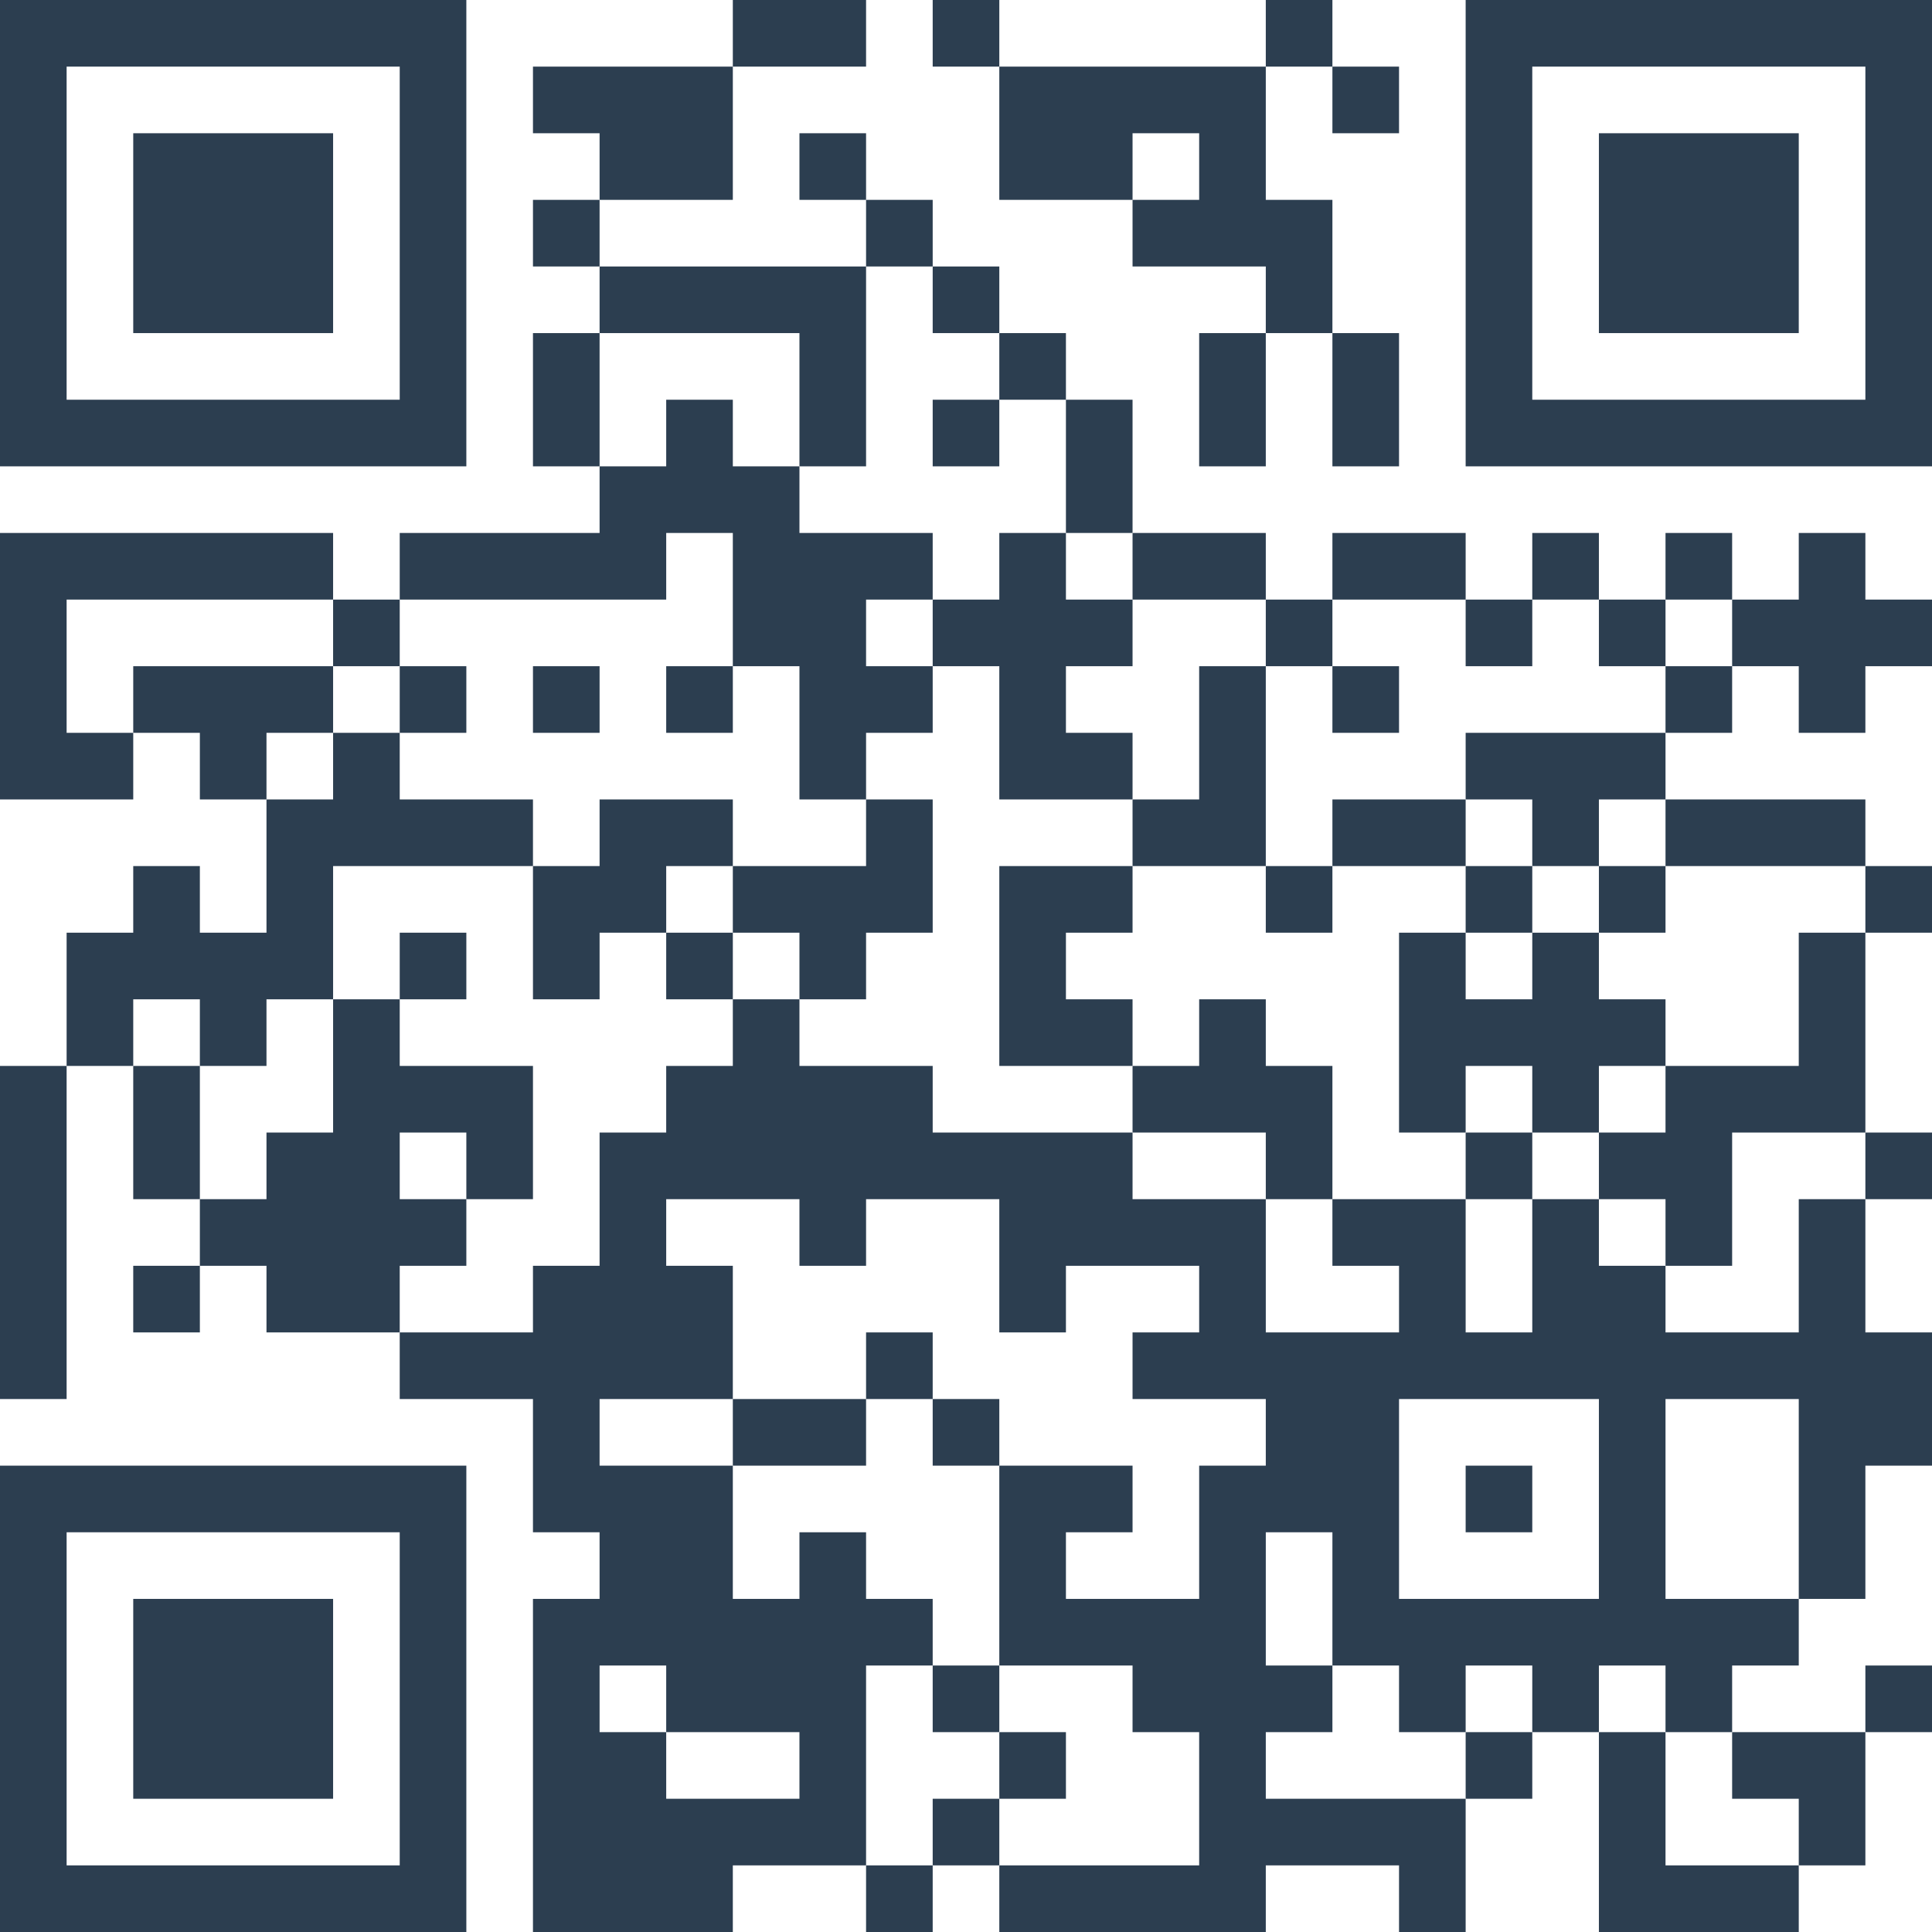 <?xml version="1.0" encoding="utf-8"?>
<!-- Generator: Adobe Illustrator 25.2.2, SVG Export Plug-In . SVG Version: 6.00 Build 0)  -->
<svg version="1.1" id="Layer_1" xmlns="http://www.w3.org/2000/svg" xmlns:xlink="http://www.w3.org/1999/xlink" x="0px" y="0px"
	 viewBox="0 0 174 174" style="enable-background:new 0 0 174 174;" xml:space="preserve">
<style type="text/css">
	.st0{fill:#2C3E50;}
</style>
<g>
	<polygon class="st0" points="78,6 78,0 72,0 66,0 66,6 72,6 	"/>
	<rect x="84" class="st0" width="6" height="6"/>
	<rect x="114" class="st0" width="6" height="6"/>
	<path class="st0" d="M168,0h-6h-6h-6h-6h-6h-6v6v6v6v6v6v6v6h6h6h6h6h6h6h6v-6v-6v-6v-6v-6V6V0H168z M168,12v6v6v6v6h-6h-6h-6h-6
		h-6v-6v-6v-6v-6V6h6h6h6h6h6V12z"/>
	<rect x="120" y="6" class="st0" width="6" height="6"/>
	<polygon class="st0" points="66,18 66,12 66,6 60,6 54,6 48,6 48,12 54,12 54,18 60,18 	"/>
	<rect x="72" y="12" class="st0" width="6" height="6"/>
	<polygon class="st0" points="90,18 96,18 102,18 102,12 108,12 108,18 102,18 102,24 108,24 114,24 114,30 120,30 120,24 120,18 
		114,18 114,12 114,6 108,6 102,6 96,6 90,6 90,12 	"/>
	<polygon class="st0" points="150,12 144,12 144,18 144,24 144,30 150,30 156,30 162,30 162,24 162,18 162,12 156,12 	"/>
	<rect x="48" y="18" class="st0" width="6" height="6"/>
	<rect x="78" y="18" class="st0" width="6" height="6"/>
	<polygon class="st0" points="24,30 30,30 30,24 30,18 30,12 24,12 18,12 12,12 12,18 12,24 12,30 18,30 	"/>
	<polygon class="st0" points="66,30 72,30 72,36 72,42 78,42 78,36 78,30 78,24 72,24 66,24 60,24 54,24 54,30 60,30 	"/>
	<rect x="84" y="24" class="st0" width="6" height="6"/>
	<polygon class="st0" points="54,30 48,30 48,36 48,42 54,42 54,36 	"/>
	<rect x="90" y="30" class="st0" width="6" height="6"/>
	<polygon class="st0" points="108,36 108,42 114,42 114,36 114,30 108,30 	"/>
	<path class="st0" d="M12,42h6h6h6h6h6v-6v-6v-6v-6v-6V6V0h-6h-6h-6h-6h-6H6H0v6v6v6v6v6v6v6h6H12z M6,30v-6v-6v-6V6h6h6h6h6h6v6v6
		v6v6v6h-6h-6h-6h-6H6V30z"/>
	<rect x="84" y="36" class="st0" width="6" height="6"/>
	<polygon class="st0" points="120,42 126,42 126,36 126,30 120,30 120,36 	"/>
	<polygon class="st0" points="96,48 102,48 102,42 102,36 96,36 96,42 	"/>
	<polygon class="st0" points="48,54 54,54 60,54 60,48 66,48 66,54 66,60 72,60 72,66 72,72 78,72 78,66 84,66 84,60 78,60 78,54 
		84,54 84,48 78,48 72,48 72,42 66,42 66,36 60,36 60,42 54,42 54,48 48,48 42,48 36,48 36,54 42,54 	"/>
	<polygon class="st0" points="108,54 114,54 114,48 108,48 102,48 102,54 	"/>
	<polygon class="st0" points="132,54 132,48 126,48 120,48 120,54 126,54 	"/>
	<rect x="138" y="48" class="st0" width="6" height="6"/>
	<rect x="150" y="48" class="st0" width="6" height="6"/>
	<polygon class="st0" points="168,48 162,48 162,54 156,54 156,60 162,60 162,66 168,66 168,60 174,60 174,54 168,54 	"/>
	<rect x="30" y="54" class="st0" width="6" height="6"/>
	<rect x="114" y="54" class="st0" width="6" height="6"/>
	<rect x="132" y="54" class="st0" width="6" height="6"/>
	<rect x="144" y="54" class="st0" width="6" height="6"/>
	<polygon class="st0" points="6,60 6,54 12,54 18,54 24,54 30,54 30,48 24,48 18,48 12,48 6,48 0,48 0,54 0,60 0,66 0,72 6,72 
		12,72 12,66 6,66 	"/>
	<polygon class="st0" points="30,66 30,60 24,60 18,60 12,60 12,66 18,66 18,72 24,72 24,66 	"/>
	<rect x="36" y="60" class="st0" width="6" height="6"/>
	<rect x="48" y="60" class="st0" width="6" height="6"/>
	<rect x="60" y="60" class="st0" width="6" height="6"/>
	<polygon class="st0" points="90,66 90,72 96,72 102,72 102,66 96,66 96,60 102,60 102,54 96,54 96,48 90,48 90,54 84,54 84,60 
		90,60 	"/>
	<polygon class="st0" points="108,66 108,72 102,72 102,78 108,78 114,78 114,72 114,66 114,60 108,60 	"/>
	<rect x="120" y="60" class="st0" width="6" height="6"/>
	<rect x="150" y="60" class="st0" width="6" height="6"/>
	<polygon class="st0" points="138,66 132,66 132,72 138,72 138,78 144,78 144,72 150,72 150,66 144,66 	"/>
	<polygon class="st0" points="66,78 66,72 60,72 54,72 54,78 48,78 48,84 48,90 54,90 54,84 60,84 60,78 	"/>
	<polygon class="st0" points="132,78 132,72 126,72 120,72 120,78 126,78 	"/>
	<polygon class="st0" points="156,78 162,78 168,78 168,72 162,72 156,72 150,72 150,78 	"/>
	<polygon class="st0" points="90,78 90,84 90,90 90,96 96,96 102,96 102,90 96,90 96,84 102,84 102,78 96,78 	"/>
	<rect x="114" y="78" class="st0" width="6" height="6"/>
	<rect x="132" y="78" class="st0" width="6" height="6"/>
	<rect x="144" y="78" class="st0" width="6" height="6"/>
	<rect x="168" y="78" class="st0" width="6" height="6"/>
	<polygon class="st0" points="18,90 18,96 24,96 24,90 30,90 30,84 30,78 36,78 42,78 48,78 48,72 42,72 36,72 36,66 30,66 30,72 
		24,72 24,78 24,84 18,84 18,78 12,78 12,84 6,84 6,90 6,96 12,96 12,90 	"/>
	<rect x="36" y="84" class="st0" width="6" height="6"/>
	<rect x="60" y="84" class="st0" width="6" height="6"/>
	<polygon class="st0" points="78,84 84,84 84,78 84,72 78,72 78,78 72,78 66,78 66,84 72,84 72,90 78,90 	"/>
	<polygon class="st0" points="138,90 132,90 132,84 126,84 126,90 126,96 126,102 132,102 132,96 138,96 138,102 144,102 144,96 
		150,96 150,90 144,90 144,84 138,84 	"/>
	<polygon class="st0" points="162,90 162,96 156,96 150,96 150,102 144,102 144,108 150,108 150,114 156,114 156,108 156,102 
		162,102 168,102 168,96 168,90 168,84 162,84 	"/>
	<polygon class="st0" points="0,102 0,108 0,114 0,120 0,126 6,126 6,120 6,114 6,108 6,102 6,96 0,96 	"/>
	<polygon class="st0" points="18,96 12,96 12,102 12,108 18,108 18,102 	"/>
	<polygon class="st0" points="120,96 114,96 114,90 108,90 108,96 102,96 102,102 108,102 114,102 114,108 120,108 120,102 	"/>
	<rect x="132" y="102" class="st0" width="6" height="6"/>
	<rect x="168" y="102" class="st0" width="6" height="6"/>
	<polygon class="st0" points="42,114 42,108 36,108 36,102 42,102 42,108 48,108 48,102 48,96 42,96 36,96 36,90 30,90 30,96 
		30,102 24,102 24,108 18,108 18,114 24,114 24,120 30,120 36,120 36,114 	"/>
	<path class="st0" d="M162,114v6h-6h-6v-6h-6v-6h-6v6v6h-6v-6v-6h-6h-6v6h6v6h-6h-6v-6v-6h-6h-6v-6h-6h-6h-6v-6h-6h-6v-6h-6v6h-6v6
		h-6v6v6h-6v6h-6h-6v6h6h6v6v6h6v6h-6v6v6v6v6v6h6h6h6v-6h6h6v-6v-6v-6h6v-6h-6v-6h-6v6h-6v-6v-6h-6h-6v-6h6h6v-6v-6h-6v-6h6h6v6h6
		v-6h6h6v6v6h6v-6h6h6v6h-6v6h6h6v6h-6v6v6h-6h-6v-6h6v-6h-6h-6v6v6v6h6h6v6h6v6v6h-6h-6h-6v6h6h6h6h6v-6h6h6v6h6v-6v-6h-6h-6h-6v-6
		h6v-6h-6v-6v-6h6v6v6h6v6h6v-6h6v6h6v-6h6v6h6v-6h6v-6h-6h-6v-6v-6v-6h6h6v6v6v6h6v-6v-6h6v-6v-6h-6v-6v-6h-6V114z M72,162h-6h-6
		v-6h-6v-6h6v6h6h6V162z M144,132v6v6h-6h-6h-6v-6v-6v-6h6h6h6V132z"/>
	<rect x="12" y="114" class="st0" width="6" height="6"/>
	<rect x="78" y="120" class="st0" width="6" height="6"/>
	<polygon class="st0" points="78,132 78,126 72,126 66,126 66,132 72,132 	"/>
	<rect x="84" y="126" class="st0" width="6" height="6"/>
	<path class="st0" d="M30,132h-6h-6h-6H6H0v6v6v6v6v6v6v6h6h6h6h6h6h6h6v-6v-6v-6v-6v-6v-6v-6h-6H30z M36,144v6v6v6v6h-6h-6h-6h-6H6
		v-6v-6v-6v-6v-6h6h6h6h6h6V144z"/>
	<rect x="132" y="132" class="st0" width="6" height="6"/>
	<polygon class="st0" points="18,144 12,144 12,150 12,156 12,162 18,162 24,162 30,162 30,156 30,150 30,144 24,144 	"/>
	<rect x="84" y="150" class="st0" width="6" height="6"/>
	<rect x="168" y="150" class="st0" width="6" height="6"/>
	<rect x="90" y="156" class="st0" width="6" height="6"/>
	<rect x="132" y="156" class="st0" width="6" height="6"/>
	<polygon class="st0" points="162,162 162,168 168,168 168,162 168,156 162,156 156,156 156,162 	"/>
	<rect x="84" y="162" class="st0" width="6" height="6"/>
	<rect x="78" y="168" class="st0" width="6" height="6"/>
	<polygon class="st0" points="150,168 150,162 150,156 144,156 144,162 144,168 144,174 150,174 156,174 162,174 162,168 156,168 	
		"/>
</g>
</svg>
